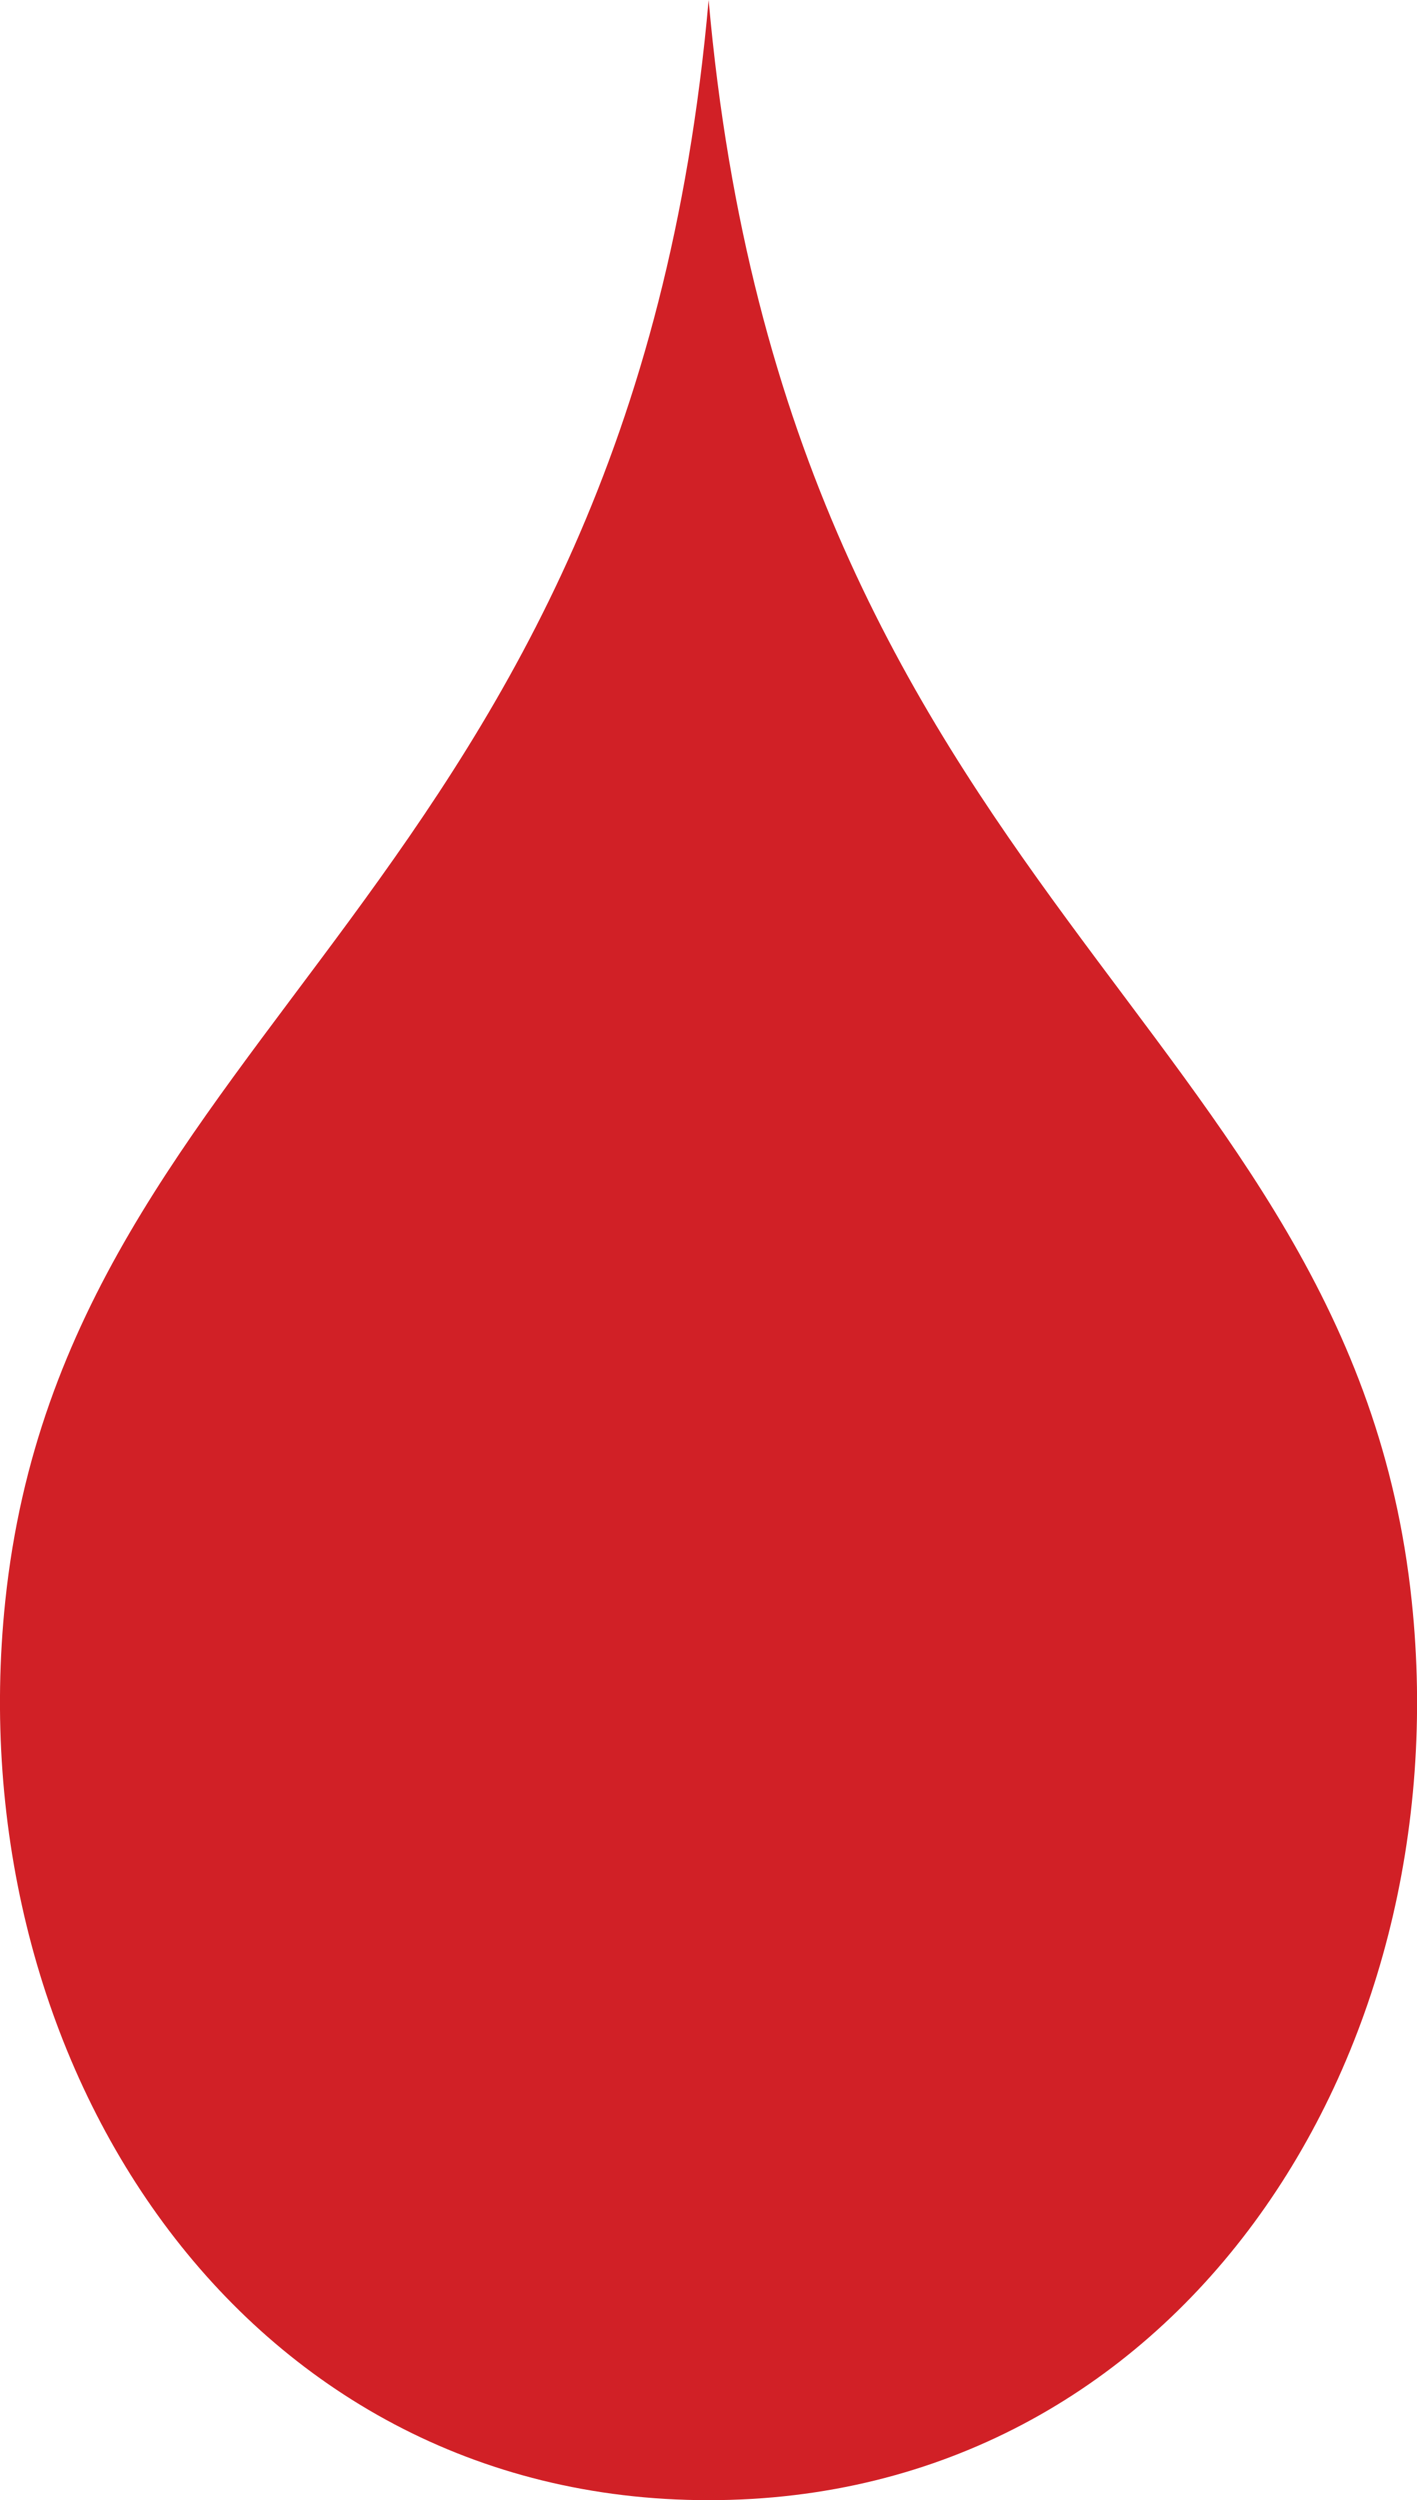 <svg xmlns="http://www.w3.org/2000/svg" id="Layer_1" viewBox="0 0 11 19.401"><defs><style>.cls-1{fill:#d12026;}</style></defs><path class="cls-1" d="M.041,12.423C.513,7.932,4.886,6.958,5.501,0c.616,6.958,4.987,7.932,5.458,12.423,.376,3.567-1.824,6.978-5.458,6.978S-.333,15.99,.041,12.423"></path></svg>